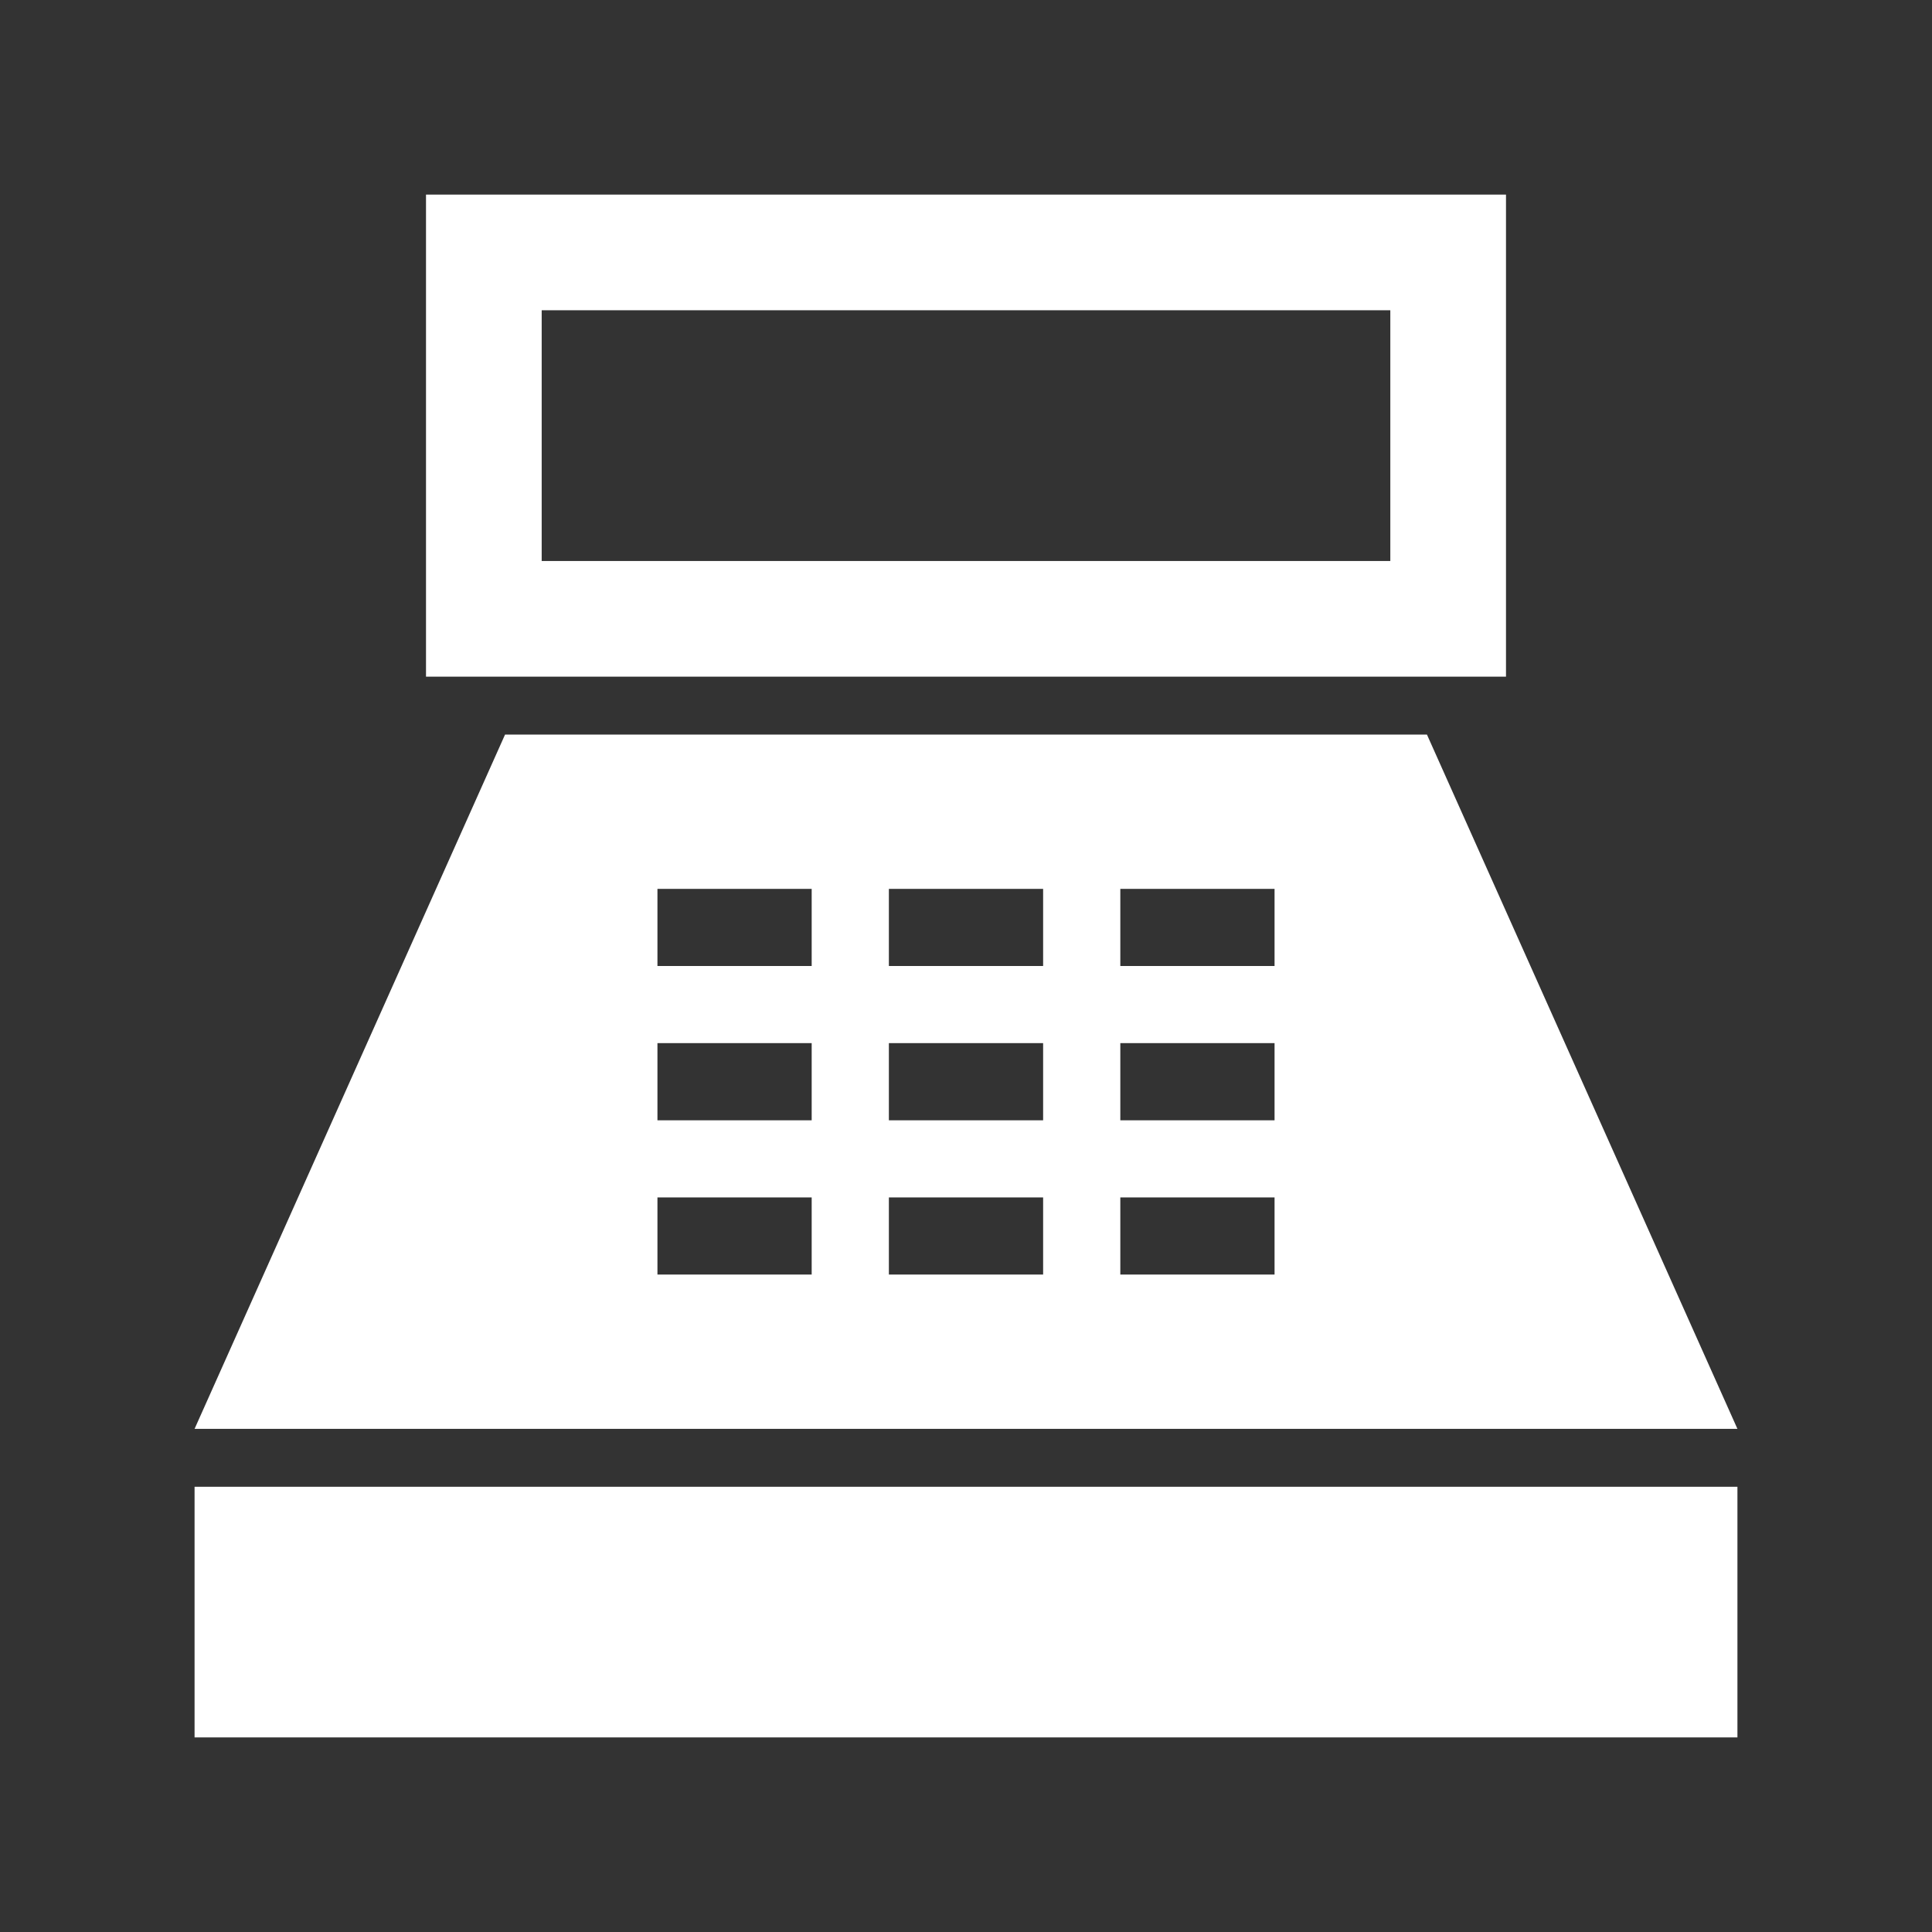 <svg xmlns="http://www.w3.org/2000/svg" fill="none" viewBox="-0.5 -0.5 24 24" height="24" width="24" id="Point-Of-Sale--Streamline-Sharp----Material-Symbols.svg">
  <rect x="-0.5" y="-0.5" width="24" height="24" fill="#333333" stroke="none"/>
  <path fill="#ffffff" d="M4.792 7.906V1.917H18.208V7.906H4.792ZM6.229 6.469H16.771V3.354H6.229V6.469ZM1.917 21.083V17.969H21.083V21.083H1.917ZM1.917 17.25L5.774 8.625H17.226L21.083 17.25H1.917ZM7.667 15.333H9.583V14.375H7.667V15.333ZM7.667 13.417H9.583V12.458H7.667V13.417ZM7.667 11.5H9.583V10.542H7.667V11.5ZM10.542 15.333H12.458V14.375H10.542V15.333ZM10.542 13.417H12.458V12.458H10.542V13.417ZM10.542 11.5H12.458V10.542H10.542V11.5ZM13.417 15.333H15.333V14.375H13.417V15.333ZM13.417 13.417H15.333V12.458H13.417V13.417ZM13.417 11.5H15.333V10.542H13.417V11.5Z" stroke-width="1"></path>
</svg>